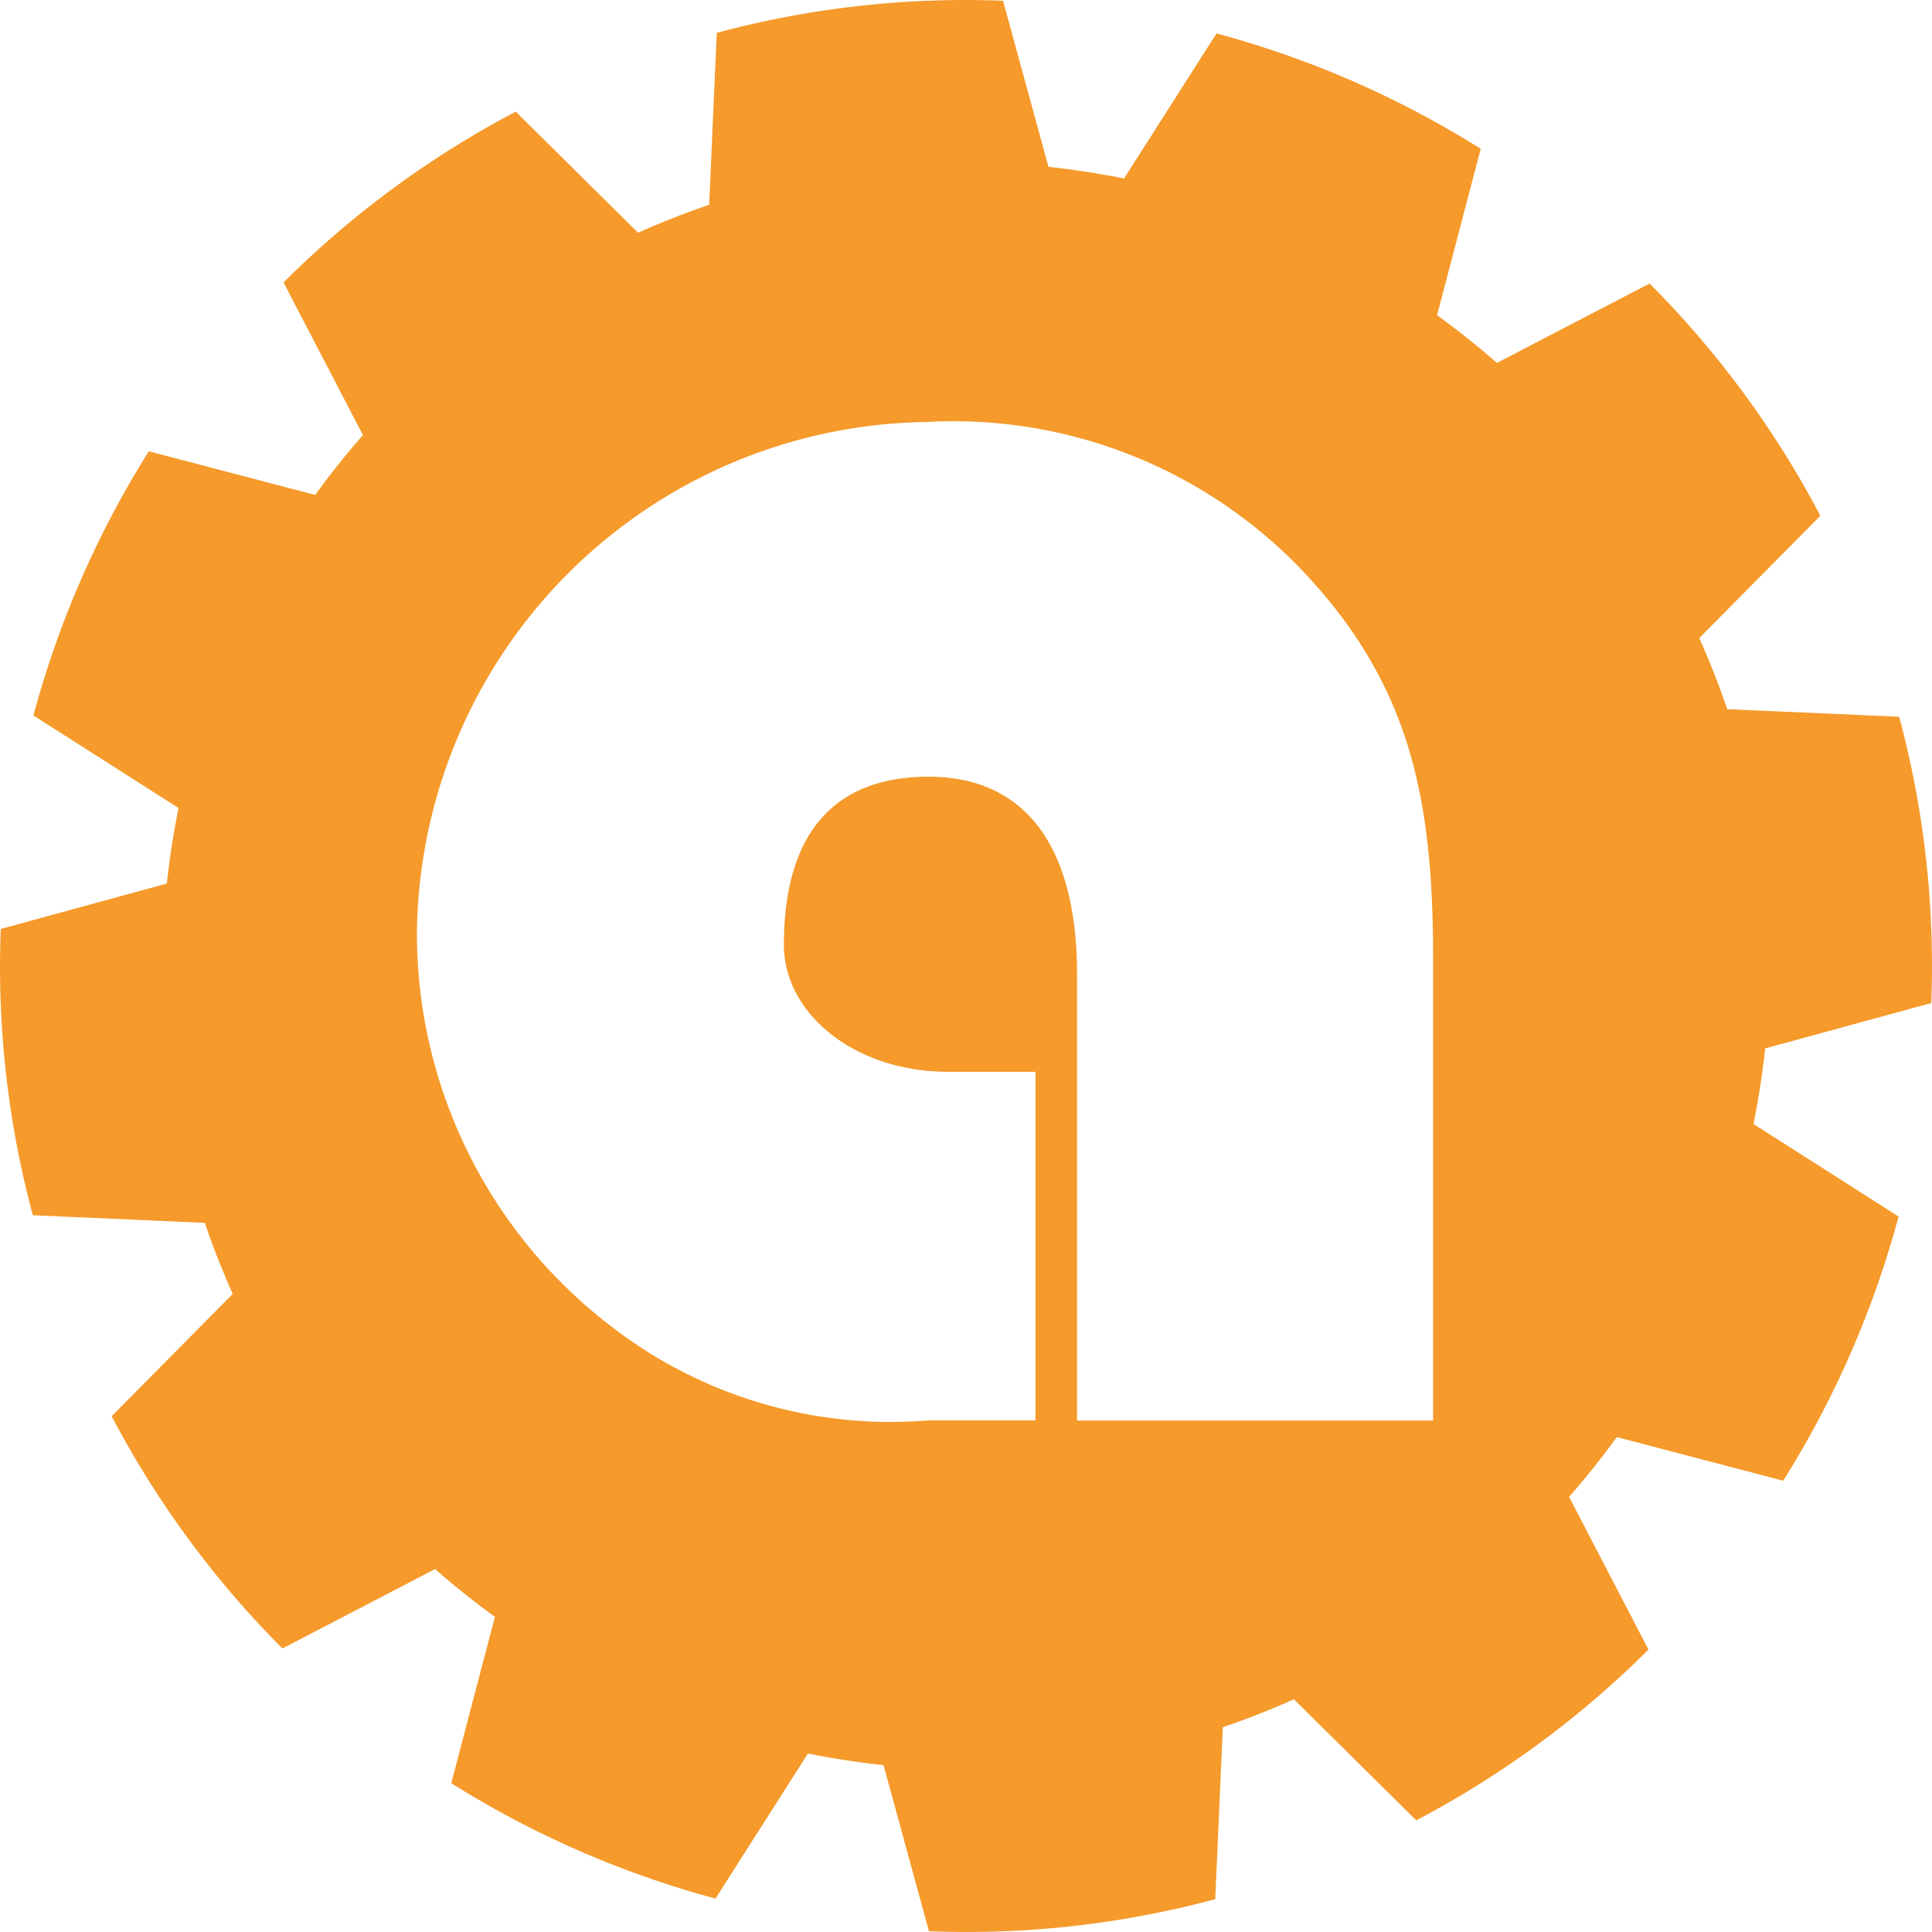 <svg xmlns="http://www.w3.org/2000/svg" width="33.068" height="33.068" viewBox="0 0 33.068 33.068">
  <g id="NetAutomate_White" data-name="NetAutomate White" transform="translate(-61.284)">
    <path id="Path_16" data-name="Path 16" d="M736.17,102.983a16.407,16.407,0,0,0-.549-4.9l-2.943-.13c-.139-.409-.3-.816-.478-1.217l2.072-2.093a16.466,16.466,0,0,0-2.923-3.975l-2.613,1.359c-.329-.289-.672-.562-1.024-.817l.747-2.848a16.609,16.609,0,0,0-4.522-1.975l-1.583,2.483c-.427-.086-.859-.152-1.294-.2l-.777-2.842a16.4,16.4,0,0,0-4.9.549l-.13,2.943c-.409.139-.816.3-1.217.478l-2.093-2.072a16.463,16.463,0,0,0-3.975,2.923l1.359,2.613c-.289.329-.562.672-.817,1.024l-2.848-.747a16.607,16.607,0,0,0-1.975,4.522l2.483,1.583c-.086.427-.152.859-.2,1.294l-2.842.777a16.4,16.4,0,0,0,.549,4.9l2.943.13c.139.409.3.816.478,1.217l-2.072,2.093a16.464,16.464,0,0,0,2.923,3.975l2.613-1.359c.329.289.672.562,1.024.817l-.747,2.848a16.609,16.609,0,0,0,4.522,1.975l1.583-2.483c.427.086.859.152,1.294.2l.777,2.842a16.4,16.4,0,0,0,4.9-.549l.13-2.943c.409-.139.816-.3,1.217-.478l2.093,2.072a16.463,16.463,0,0,0,3.975-2.923l-1.359-2.613c.289-.329.562-.672.817-1.024l2.848.747a16.607,16.607,0,0,0,1.975-4.522l-2.483-1.583c.086-.427.152-.859.2-1.294Zm-8.52,7.146h-6.1V102.5c0-2.238-.916-3.391-2.543-3.391s-2.475.983-2.475,2.882c0,1.153,1.186,2.169,2.815,2.169h1.492v5.967H719a7.811,7.811,0,0,1-5.358-1.56,8.464,8.464,0,0,1-3.391-6.815,8.844,8.844,0,0,1,8.713-8.714,8.259,8.259,0,0,1,6.442,2.543c1.865,1.967,2.238,3.933,2.238,6.646v7.9Z" transform="translate(-641.831 -85.815)" fill="#f59a2b"/>
  </g>
</svg>
